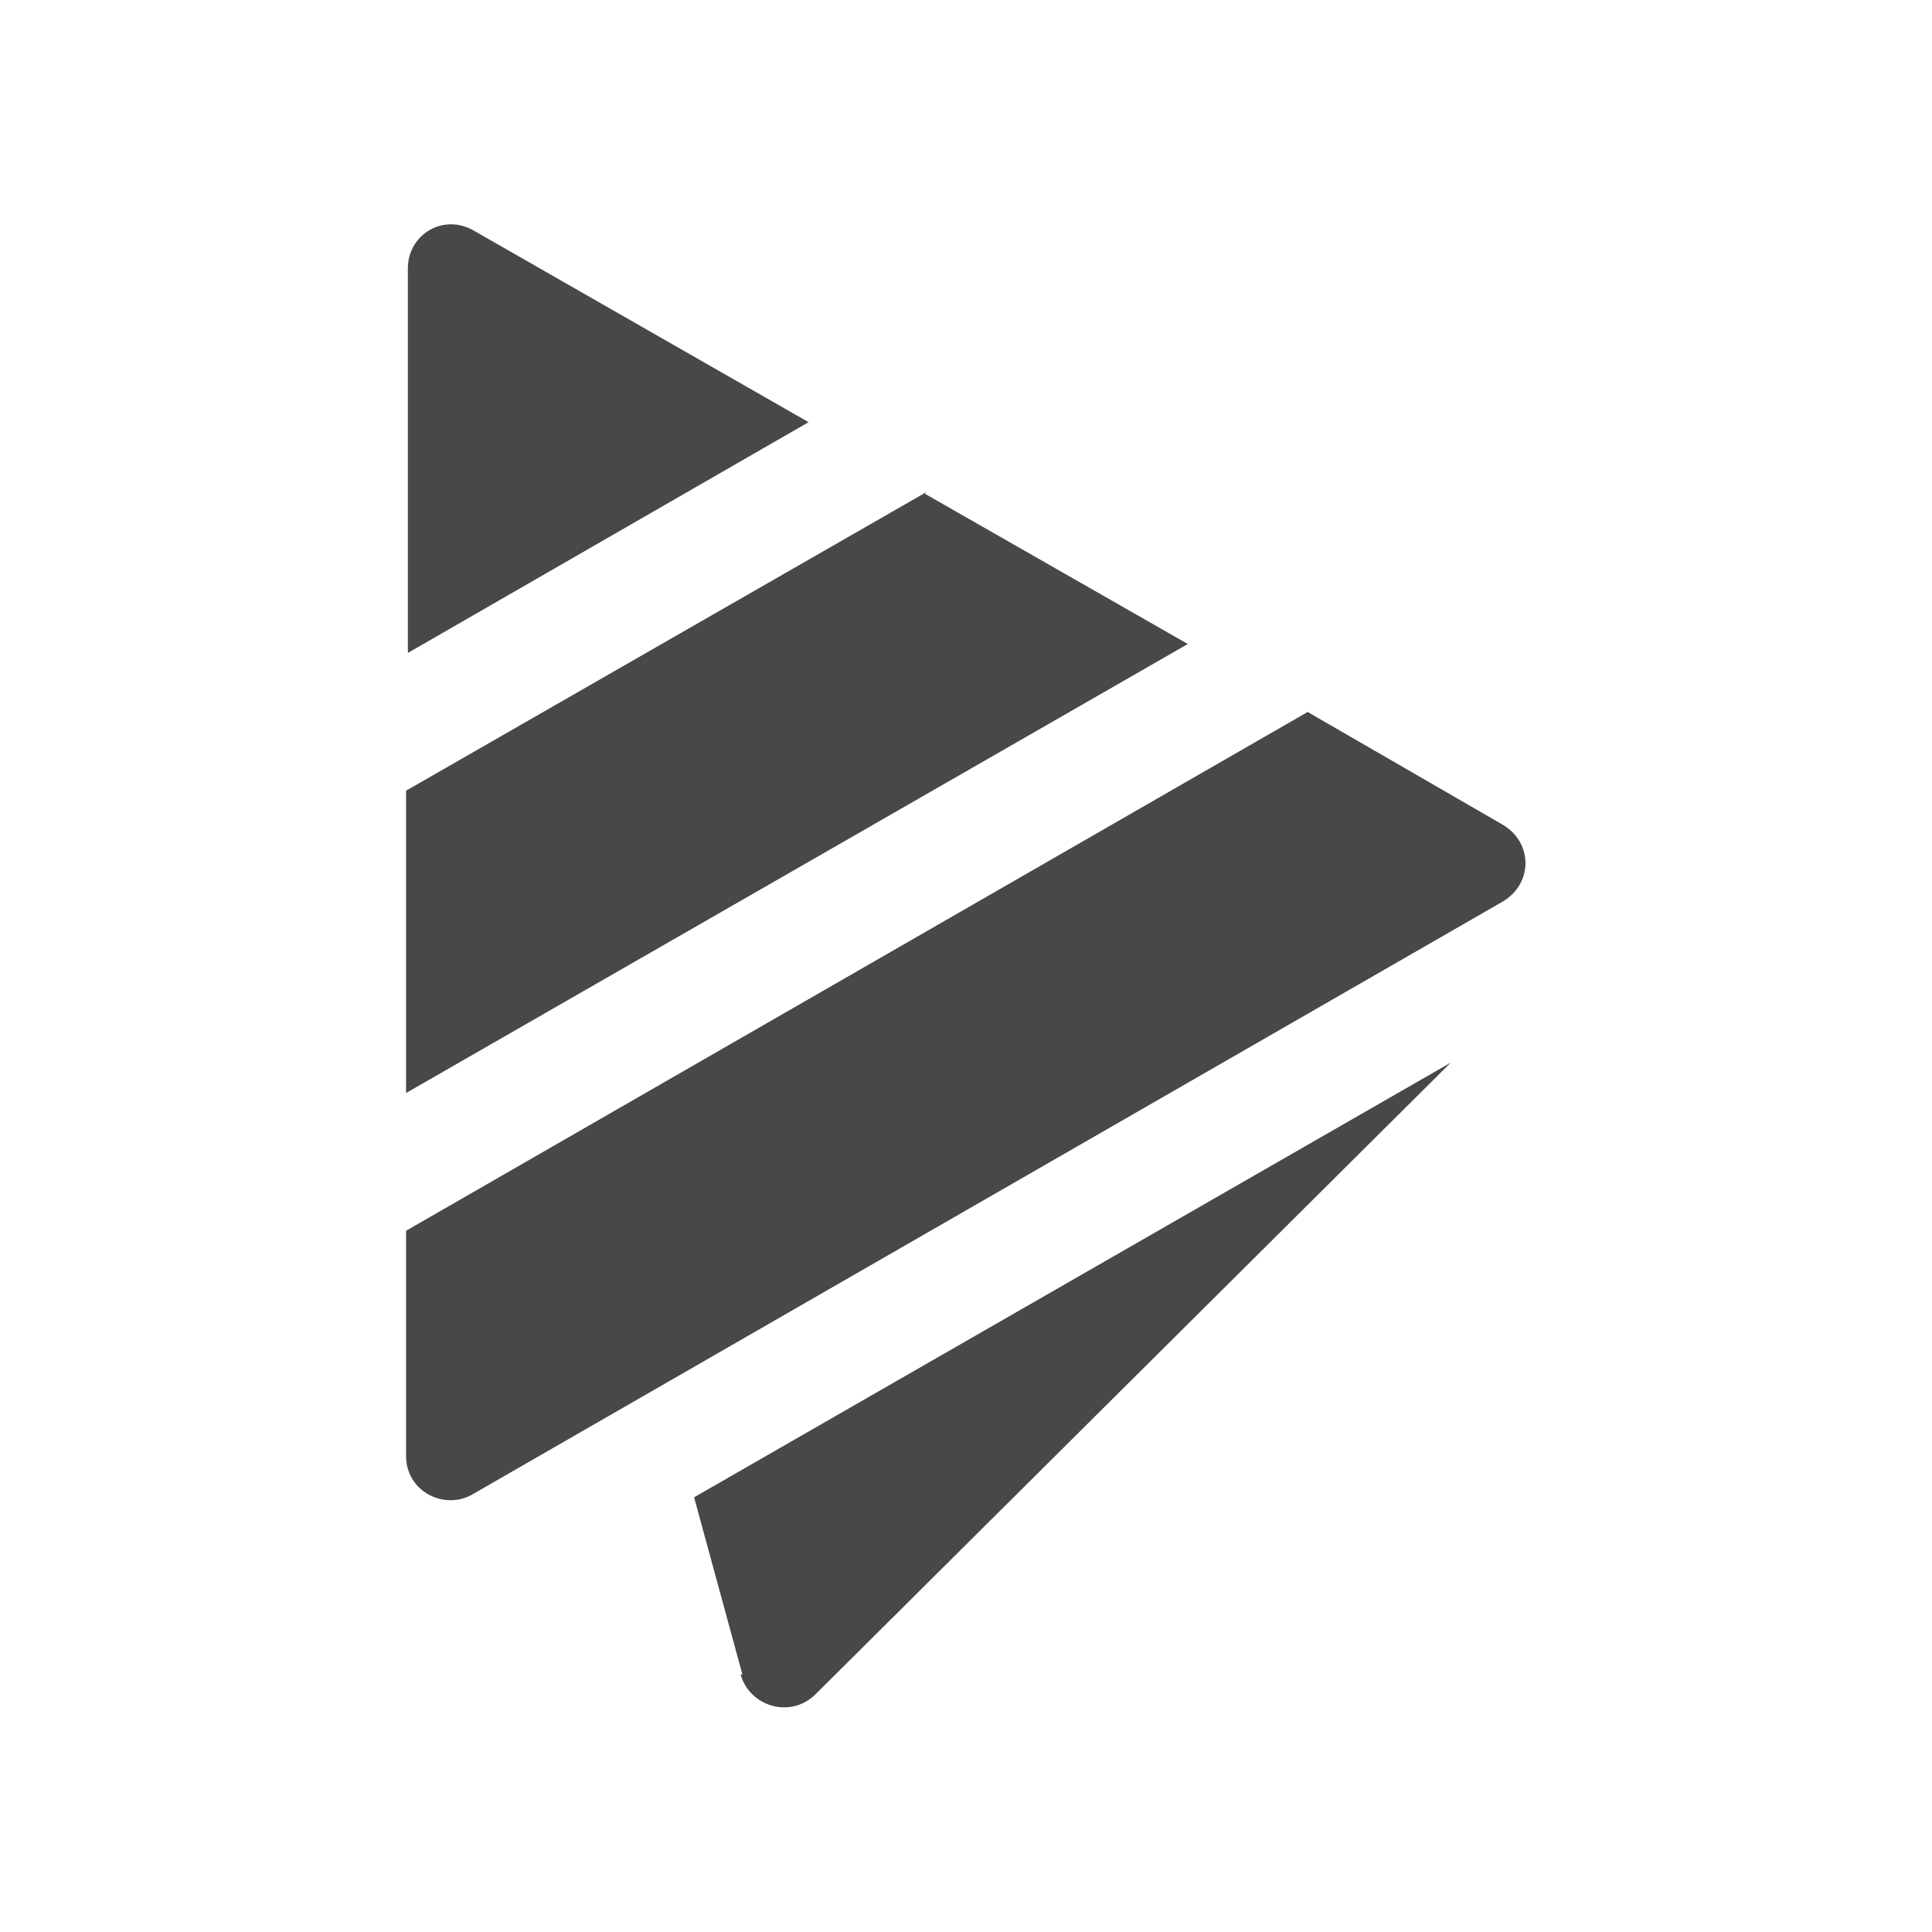 <?xml version="1.0" encoding="UTF-8"?>
<svg id="_图层_1" data-name="图层_1" xmlns="http://www.w3.org/2000/svg" version="1.1" viewBox="0 0 108 108">
  <!-- Generator: Adobe Illustrator 29.0.0, SVG Export Plug-In . SVG Version: 2.1.0 Build 186)  -->
  <defs>
    <style>
      .st0 {
        fill: #484848;
      }
    </style>
  </defs>
  <path class="st0" d="M41.4,93.6c.5,1.8,2.8,2.5,4.2,1.1l35.5-35.3-42.3,24.3,2.7,9.9h0Z"/>
  <path class="st0" d="M26.5,12.9c-1.7-1-3.7.2-3.7,2.1v21.5l22.4-12.9-18.7-10.7Z"/>
  <path class="st0" d="M51.8,27.5l-29.1,16.7v16.9l43.7-25.1-14.7-8.4Z"/>
  <path class="st0" d="M84,46.1l-10.9-6.3-50.4,29v12.6c0,1.9,2,3,3.6,2.2l57.7-33.2c1.7-1,1.7-3.3,0-4.3h0Z"/>
</svg>
